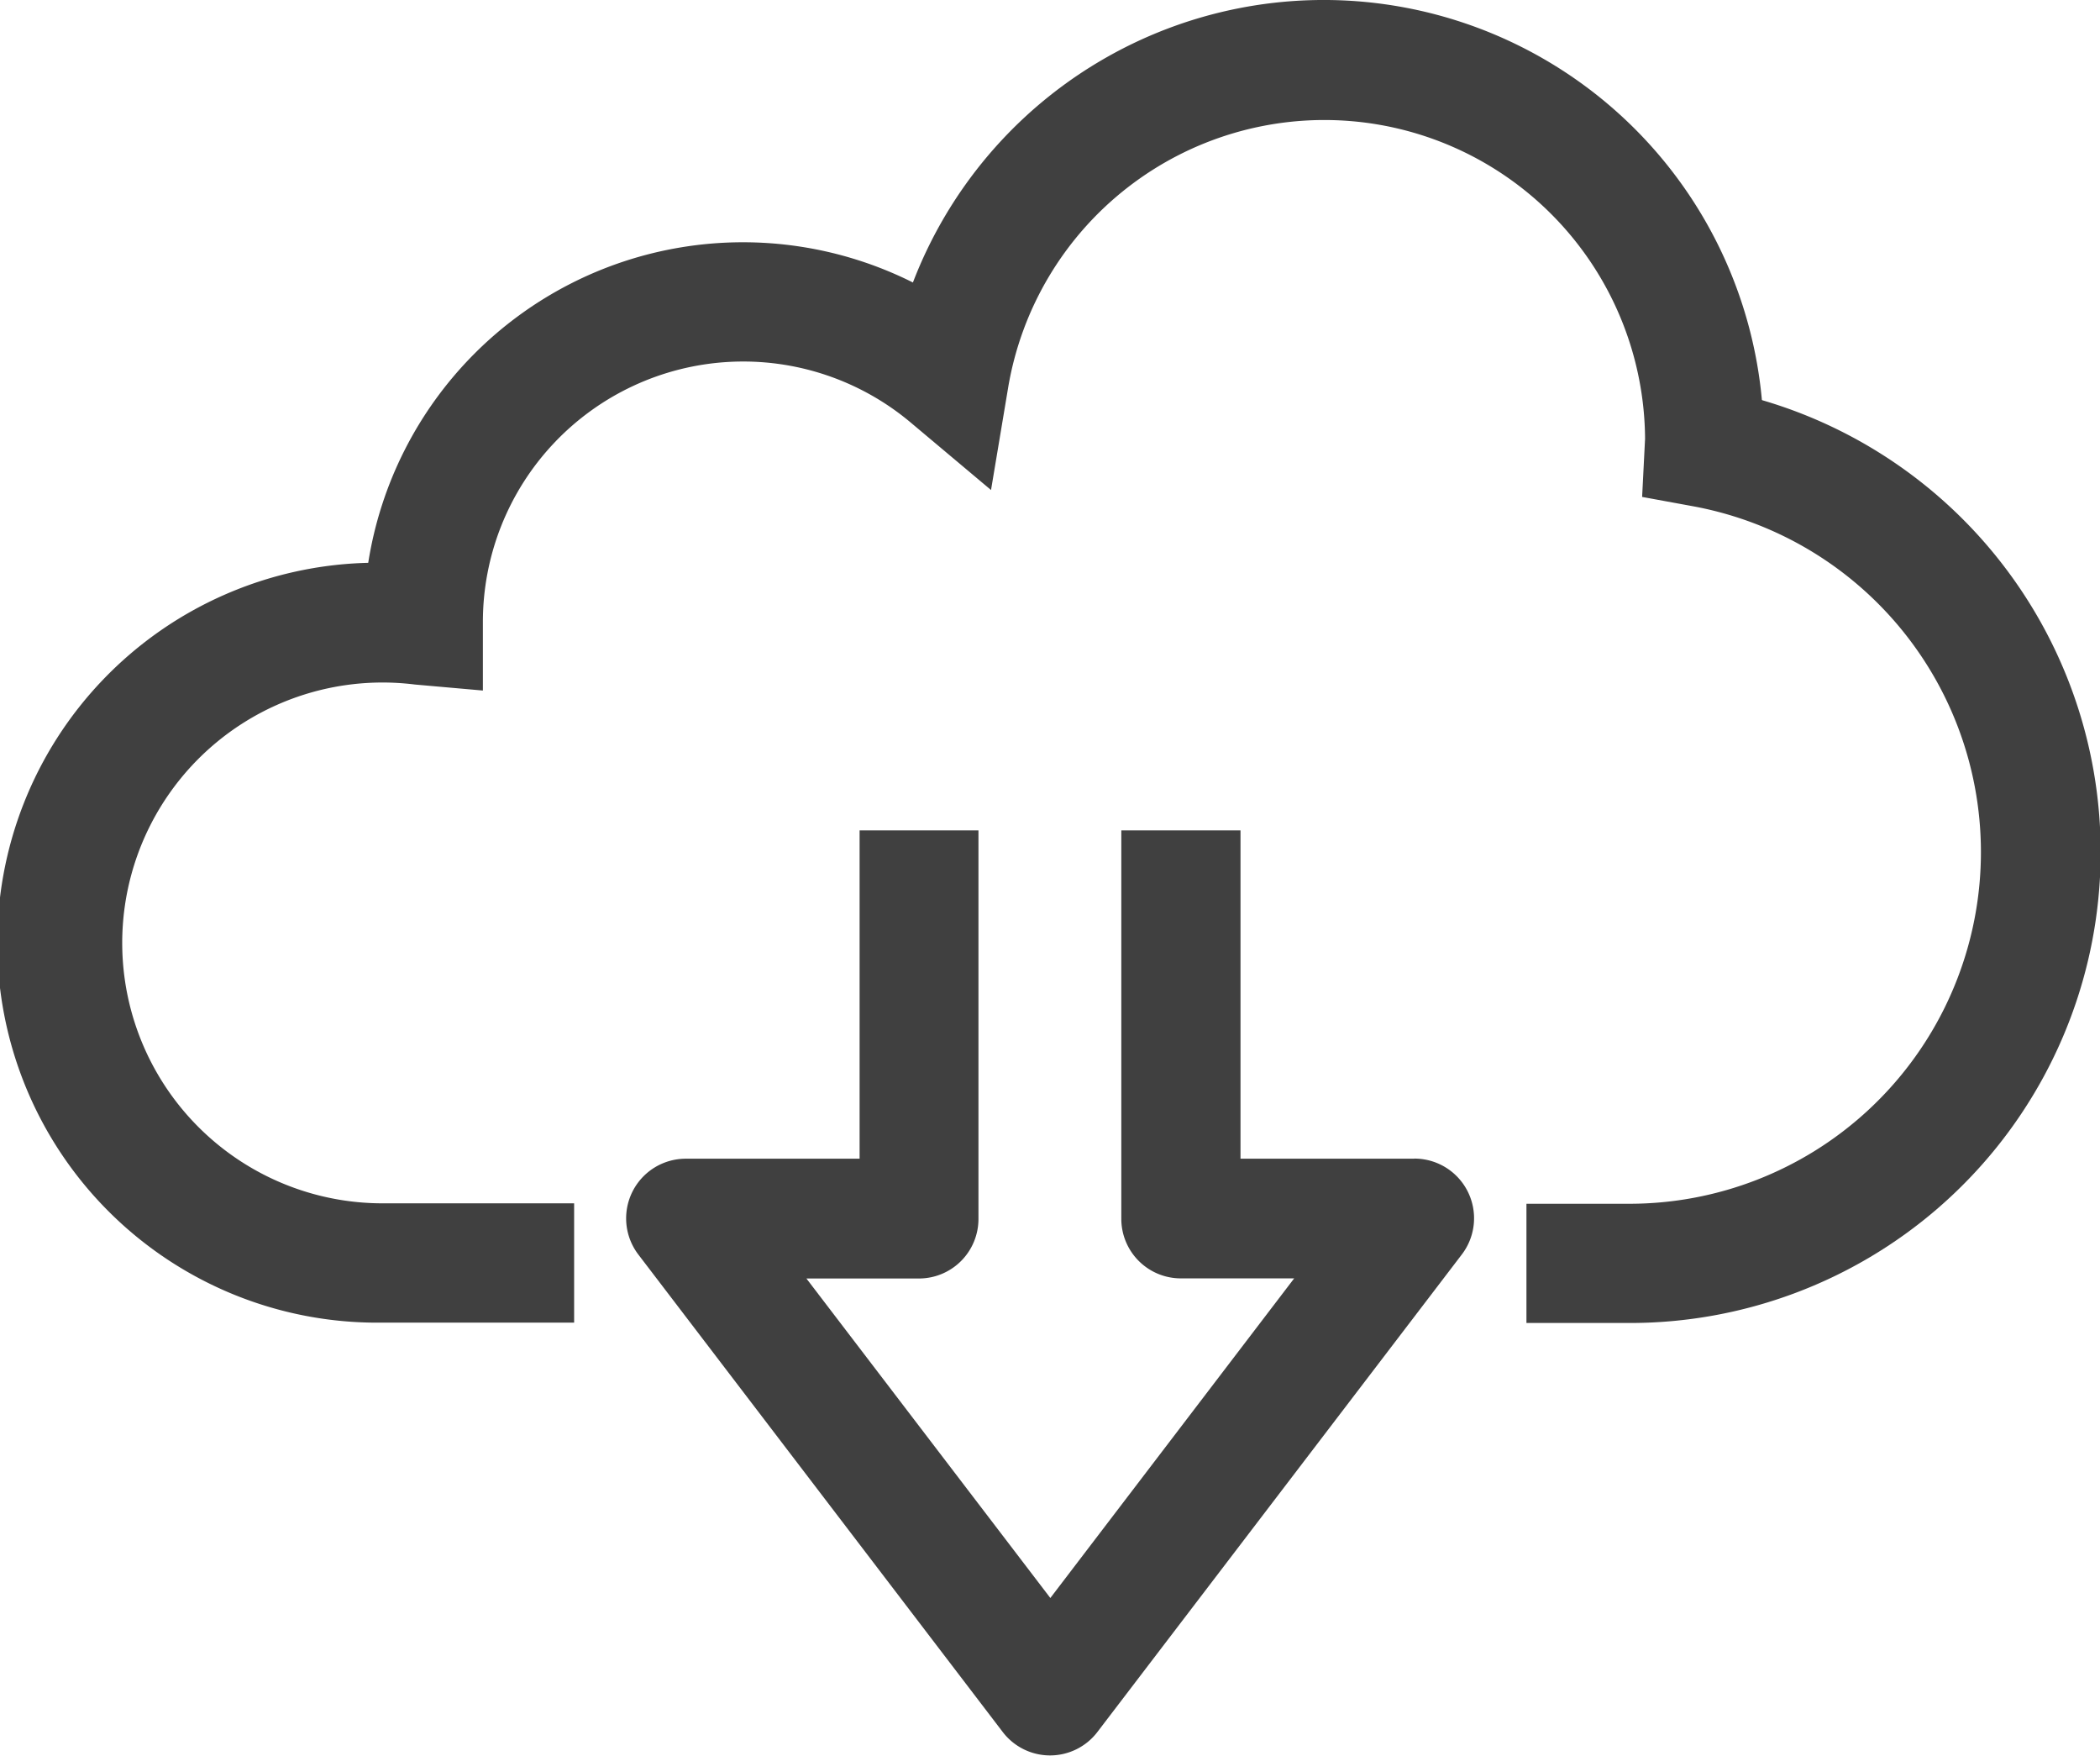<svg xmlns="http://www.w3.org/2000/svg" width="18.552" height="15.508" viewBox="0 0 18.552 15.508">
    <path data-name="Trazado 96" d="M18.95 9.809a3.887 3.887 0 0 0-7.5-1.037 3.351 3.351 0 0 0-4.812 2.476 3.356 3.356 0 0 0 .1 6.711h1.719v-1.054H6.742a2.3 2.3 0 1 1 .309-4.582l.6.053v-.6a2.3 2.3 0 0 1 3.783-1.764l.706.593.152-.909a2.833 2.833 0 0 1 5.626.456l-.026.514.453.083a3.106 3.106 0 0 1-.564 6.16h-.911v1.053h.911a4.159 4.159 0 0 0 1.173-8.15z" transform="translate(-3.385 -6.277)" style="fill:#404040"/>
    <path data-name="Trazado 97" d="M20.852 23.1h-1.537v-2.9h-1.053v3.43a.526.526 0 0 0 .527.527h1l-2.154 2.823-2.155-2.822h1a.526.526 0 0 0 .52-.528V20.2h-1.05v2.9h-1.537a.527.527 0 0 0-.418.846l3.219 4.217a.526.526 0 0 0 .837 0l3.219-4.217a.527.527 0 0 0-.419-.847z" transform="translate(-8.356 -12.866)" style="fill:#404040"/>
</svg>

